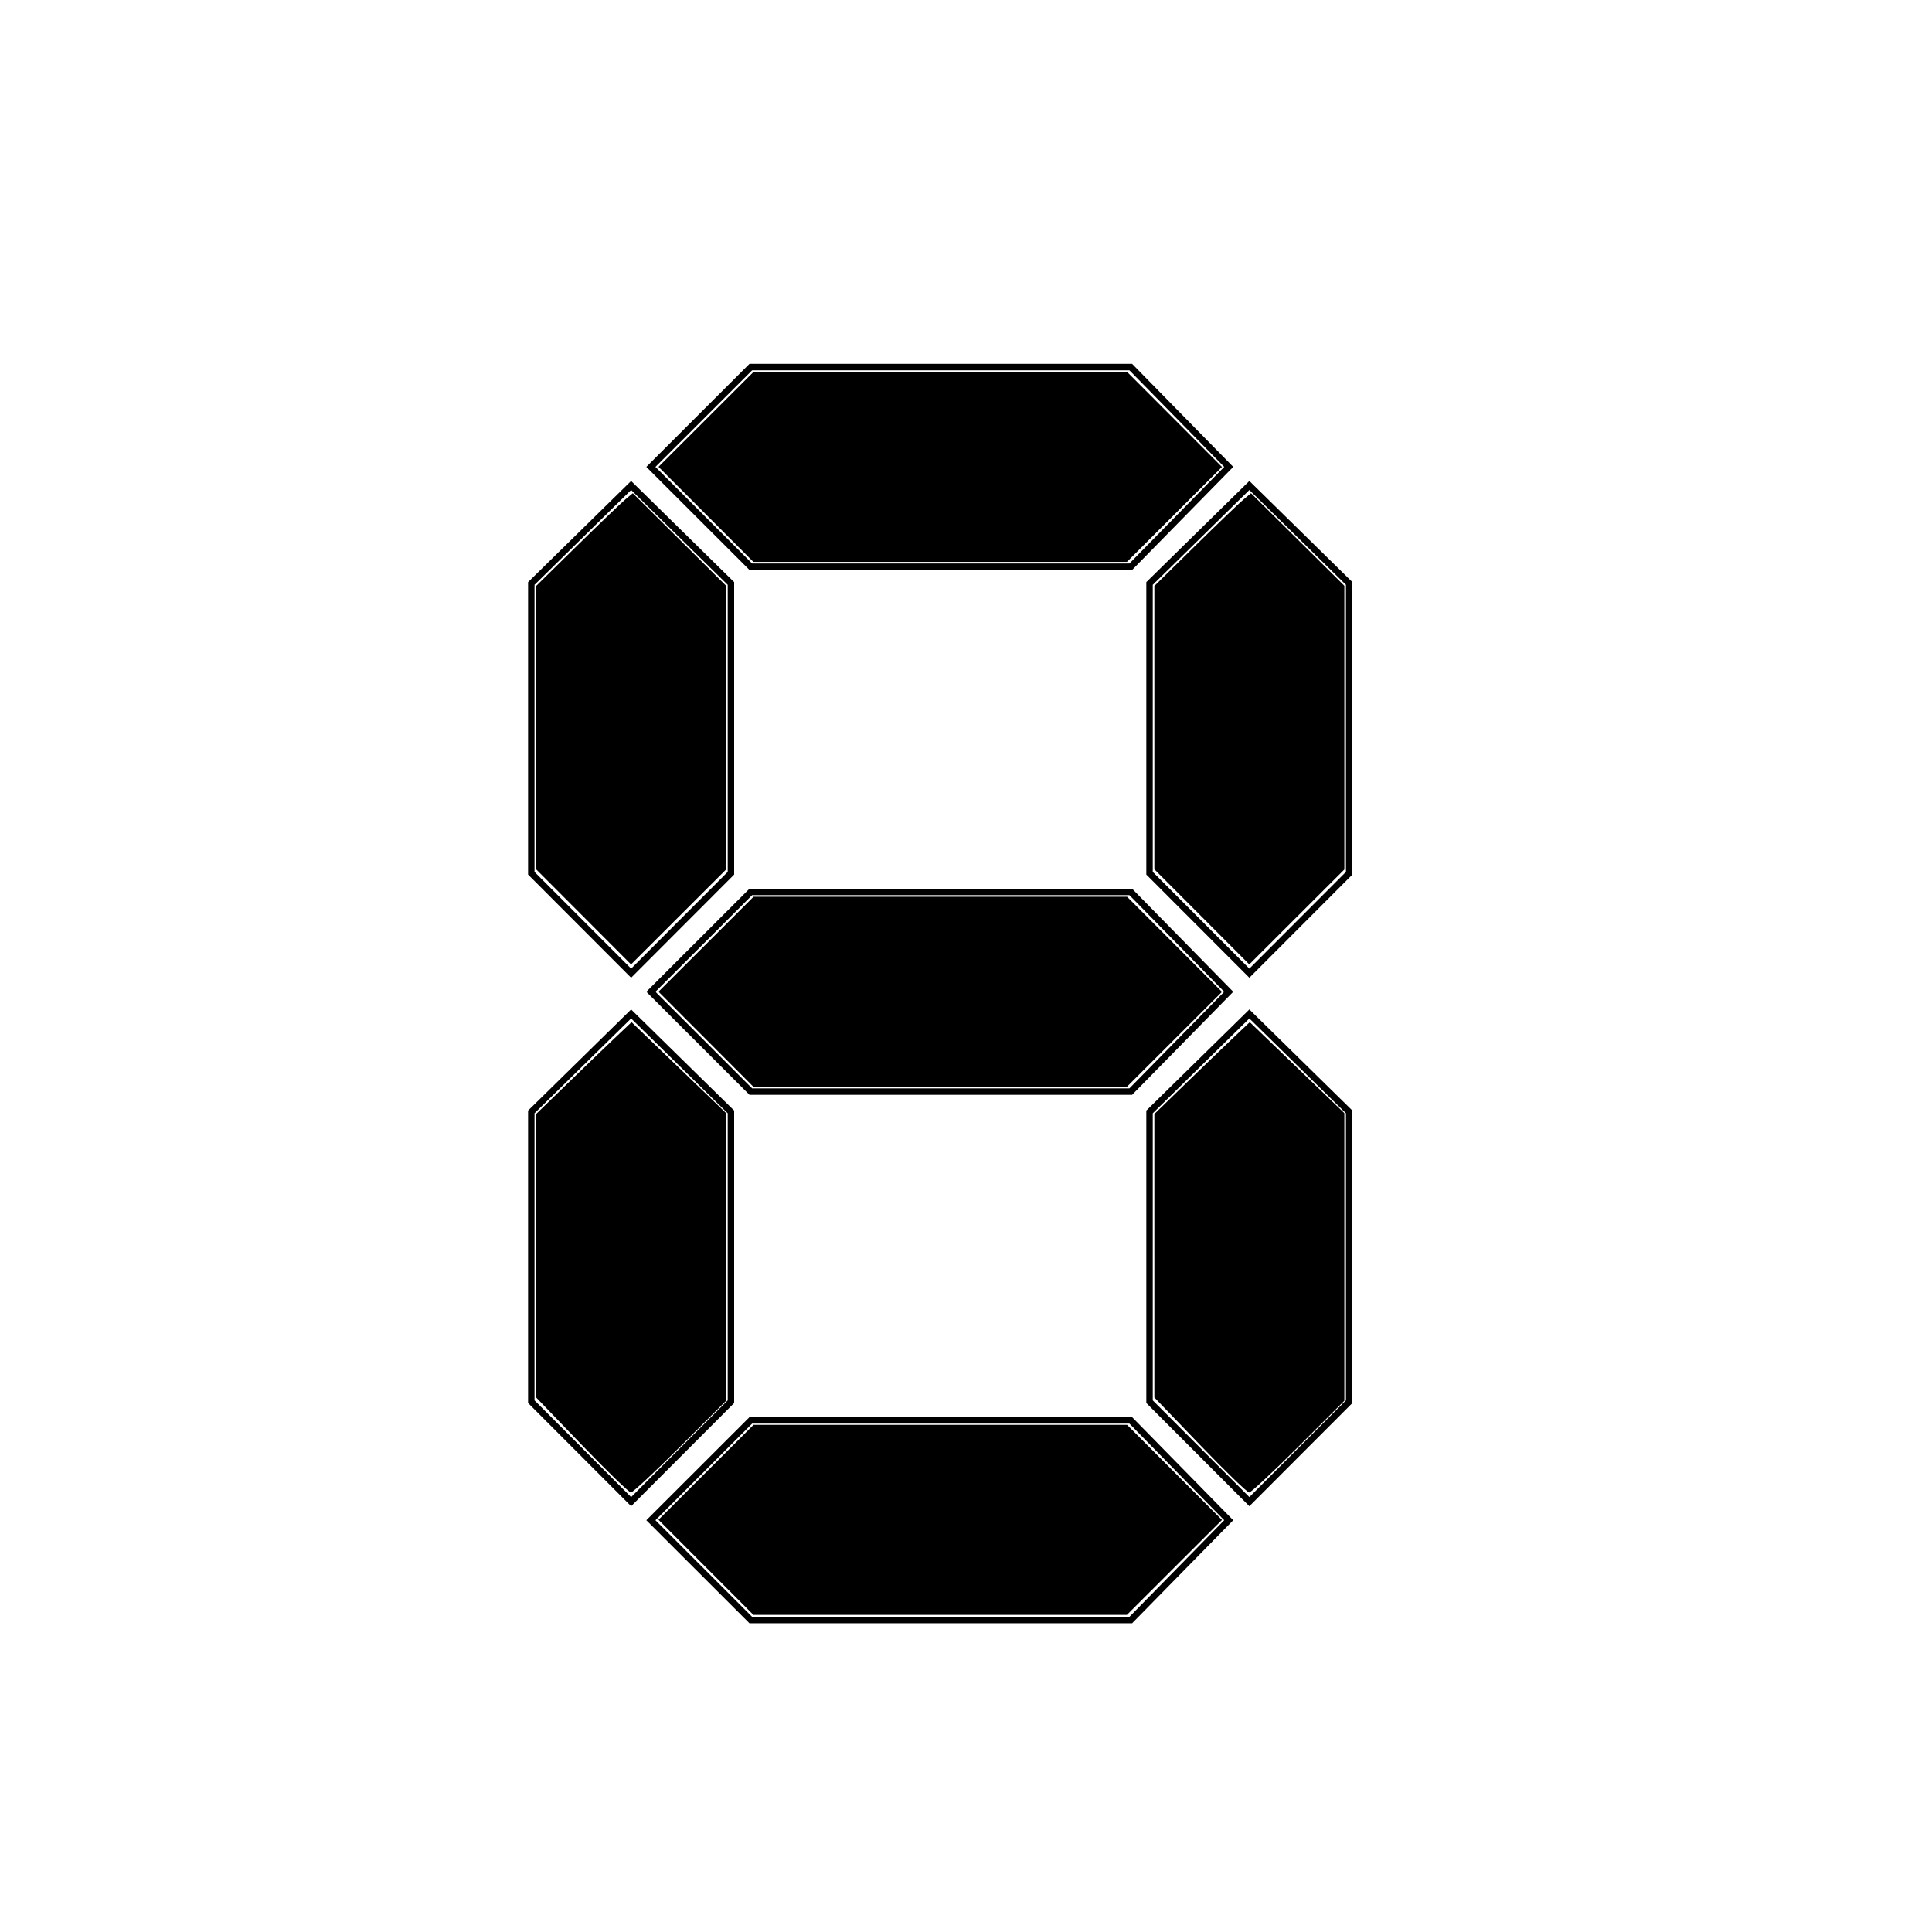 <?xml version="1.0" encoding="UTF-8" standalone="no"?>
<!-- Created with Inkscape (http://www.inkscape.org/) -->

<svg
   width="300"
   height="300"
   id="svg2"
   sodipodi:version="0.32"
   inkscape:version="1.2.2 (b0a8486541, 2022-12-01)"
   version="1.0"
   sodipodi:docname="7seg2.svg"
   xmlns:inkscape="http://www.inkscape.org/namespaces/inkscape"
   xmlns:sodipodi="http://sodipodi.sourceforge.net/DTD/sodipodi-0.dtd"
   xmlns="http://www.w3.org/2000/svg"
   xmlns:svg="http://www.w3.org/2000/svg"
   xmlns:rdf="http://www.w3.org/1999/02/22-rdf-syntax-ns#"
   xmlns:cc="http://creativecommons.org/ns#"
   xmlns:dc="http://purl.org/dc/elements/1.1/">
  <defs
     id="defs4" />
  <sodipodi:namedview
     id="base"
     pagecolor="#ffffff"
     bordercolor="#666666"
     borderopacity="1.0"
     gridtolerance="10000"
     guidetolerance="10"
     objecttolerance="10"
     inkscape:pageopacity="0.0"
     inkscape:pageshadow="2"
     inkscape:zoom="2"
     inkscape:cx="116.25"
     inkscape:cy="178.5"
     inkscape:document-units="px"
     inkscape:current-layer="layer1"
     width="300px"
     height="300px"
     inkscape:window-width="1399"
     inkscape:window-height="1010"
     inkscape:window-x="0"
     inkscape:window-y="31"
     inkscape:showpageshadow="2"
     inkscape:pagecheckerboard="0"
     inkscape:deskcolor="#d1d1d1"
     showgrid="false"
     inkscape:window-maximized="0" />
  <g
     inkscape:label="Layer 1"
     inkscape:groupmode="layer"
     id="layer1">
    <path
       style="fill:none;fill-rule:evenodd;stroke:black;stroke-width:1px;stroke-linecap:butt;stroke-linejoin:miter;stroke-opacity:1"
       d="M 190.797,72.5 L 175.585,88 L 116.585,88 L 101.068,72.5 L 116.585,57 L 175.585,57 L 190.797,72.5 z "
       id="path1872"
       sodipodi:nodetypes="ccccccc" />
    <path
       style="fill:none;fill-rule:evenodd;stroke:black;stroke-width:1px;stroke-linecap:butt;stroke-linejoin:miter;stroke-opacity:1"
       d="M 190.797,154 L 175.585,169.5 L 116.585,169.5 L 101.068,154 L 116.585,138.5 L 175.585,138.5 L 190.797,154 z "
       id="path2779"
       sodipodi:nodetypes="ccccccc" />
    <path
       style="fill:none;fill-rule:evenodd;stroke:black;stroke-width:1px;stroke-linecap:butt;stroke-linejoin:miter;stroke-opacity:1"
       d="M 98,75.385 L 113.5,90.597 L 113.5,135.597 L 98,151.115 L 82.5,135.597 L 82.5,90.597 L 98,75.385 z "
       id="path2781"
       sodipodi:nodetypes="ccccccc" />
    <path
       style="fill:none;fill-rule:evenodd;stroke:black;stroke-width:1px;stroke-linecap:butt;stroke-linejoin:miter;stroke-opacity:1"
       d="M 194,75.385 L 209.5,90.597 L 209.5,135.597 L 194,151.115 L 178.5,135.597 L 178.5,90.597 L 194,75.385 z "
       id="path2789"
       sodipodi:nodetypes="ccccccc" />
    <path
       style="fill:none;fill-rule:evenodd;stroke:black;stroke-width:1px;stroke-linecap:butt;stroke-linejoin:miter;stroke-opacity:1"
       d="M 190.797,236.057 L 175.585,251.557 L 116.585,251.557 L 101.068,236.057 L 116.585,220.557 L 175.585,220.557 L 190.797,236.057 z "
       id="path2791"
       sodipodi:nodetypes="ccccccc" />
    <path
       style="fill:none;fill-rule:evenodd;stroke:black;stroke-width:1px;stroke-linecap:butt;stroke-linejoin:miter;stroke-opacity:1"
       d="M 98,157.443 L 113.5,172.655 L 113.5,217.655 L 98,233.172 L 82.5,217.655 L 82.5,172.655 L 98,157.443 z "
       id="path2793"
       sodipodi:nodetypes="ccccccc" />
    <path
       style="fill:none;fill-rule:evenodd;stroke:black;stroke-width:1px;stroke-linecap:butt;stroke-linejoin:miter;stroke-opacity:1"
       d="M 194,157.443 L 209.5,172.655 L 209.5,217.655 L 194,233.172 L 178.5,217.655 L 178.5,172.655 L 194,157.443 z "
       id="path2795"
       sodipodi:nodetypes="ccccccc" />
    <path
       style="fill:#000000;stroke-width:0.5"
       d="M 186.619,142.369 179.25,134.988 V 112.987 90.986 l 6.375,-6.265 c 3.506,-3.446 6.883,-6.685 7.504,-7.199 l 1.129,-0.934 7.246,7.184 7.246,7.184 v 22.029 22.029 l -7.381,7.369 -7.381,7.369 z"
       id="path287" />
    <path
       style="fill:#000000;stroke-width:0.5"
       d="m 109.619,79.869 -7.369,-7.381 7.381,-7.369 7.381,-7.369 h 29 29 l 7.369,7.381 7.369,7.381 -7.381,7.369 L 174.988,87.25 h -29 -29 z"
       id="path289" />
    <path
       style="fill:#000000;stroke-width:0.5"
       d="M 90.619,142.369 83.25,134.988 V 112.987 90.986 l 6.375,-6.265 c 3.506,-3.446 6.883,-6.685 7.504,-7.199 l 1.129,-0.934 7.246,7.184 7.246,7.184 v 22.029 22.029 l -7.381,7.369 -7.381,7.369 z"
       id="path291" />
    <path
       style="fill:#000000;stroke-width:0.5"
       d="m 109.619,161.369 -7.369,-7.381 7.381,-7.369 7.381,-7.369 h 29 29 l 7.369,7.381 7.369,7.381 -7.381,7.369 -7.381,7.369 h -29 -29 z"
       id="path293" />
    <path
       style="fill:#000000;stroke-width:0.5"
       d="m 186.348,224.375 -7.097,-7.375 -7.1e-4,-22.01 -7e-4,-22.01 4.625,-4.494 c 2.544,-2.472 5.877,-5.681 7.407,-7.132 l 2.783,-2.637 7.342,7.063 7.343,7.063 v 22.335 22.335 l -7.131,7.119 c -3.922,3.915 -7.366,7.119 -7.652,7.119 -0.287,0 -3.715,-3.319 -7.618,-7.375 z"
       id="path295" />
    <path
       style="fill:#000000;stroke-width:0.5"
       d="m 109.619,243.369 -7.369,-7.381 7.381,-7.369 7.381,-7.369 h 29 29 l 7.369,7.381 7.369,7.381 -7.381,7.369 -7.381,7.369 h -29 -29 z"
       id="path297" />
    <path
       style="fill:#000000;stroke-width:0.5"
       d="M 90.348,224.375 83.251,217 83.251,194.99 83.25,172.98 l 4.625,-4.494 c 2.544,-2.472 5.877,-5.681 7.408,-7.132 l 2.783,-2.637 7.342,7.063 7.343,7.063 v 22.335 22.335 l -7.131,7.119 c -3.922,3.915 -7.366,7.119 -7.652,7.119 -0.287,0 -3.715,-3.319 -7.618,-7.375 z"
       id="path299" />
  </g>
</svg>
